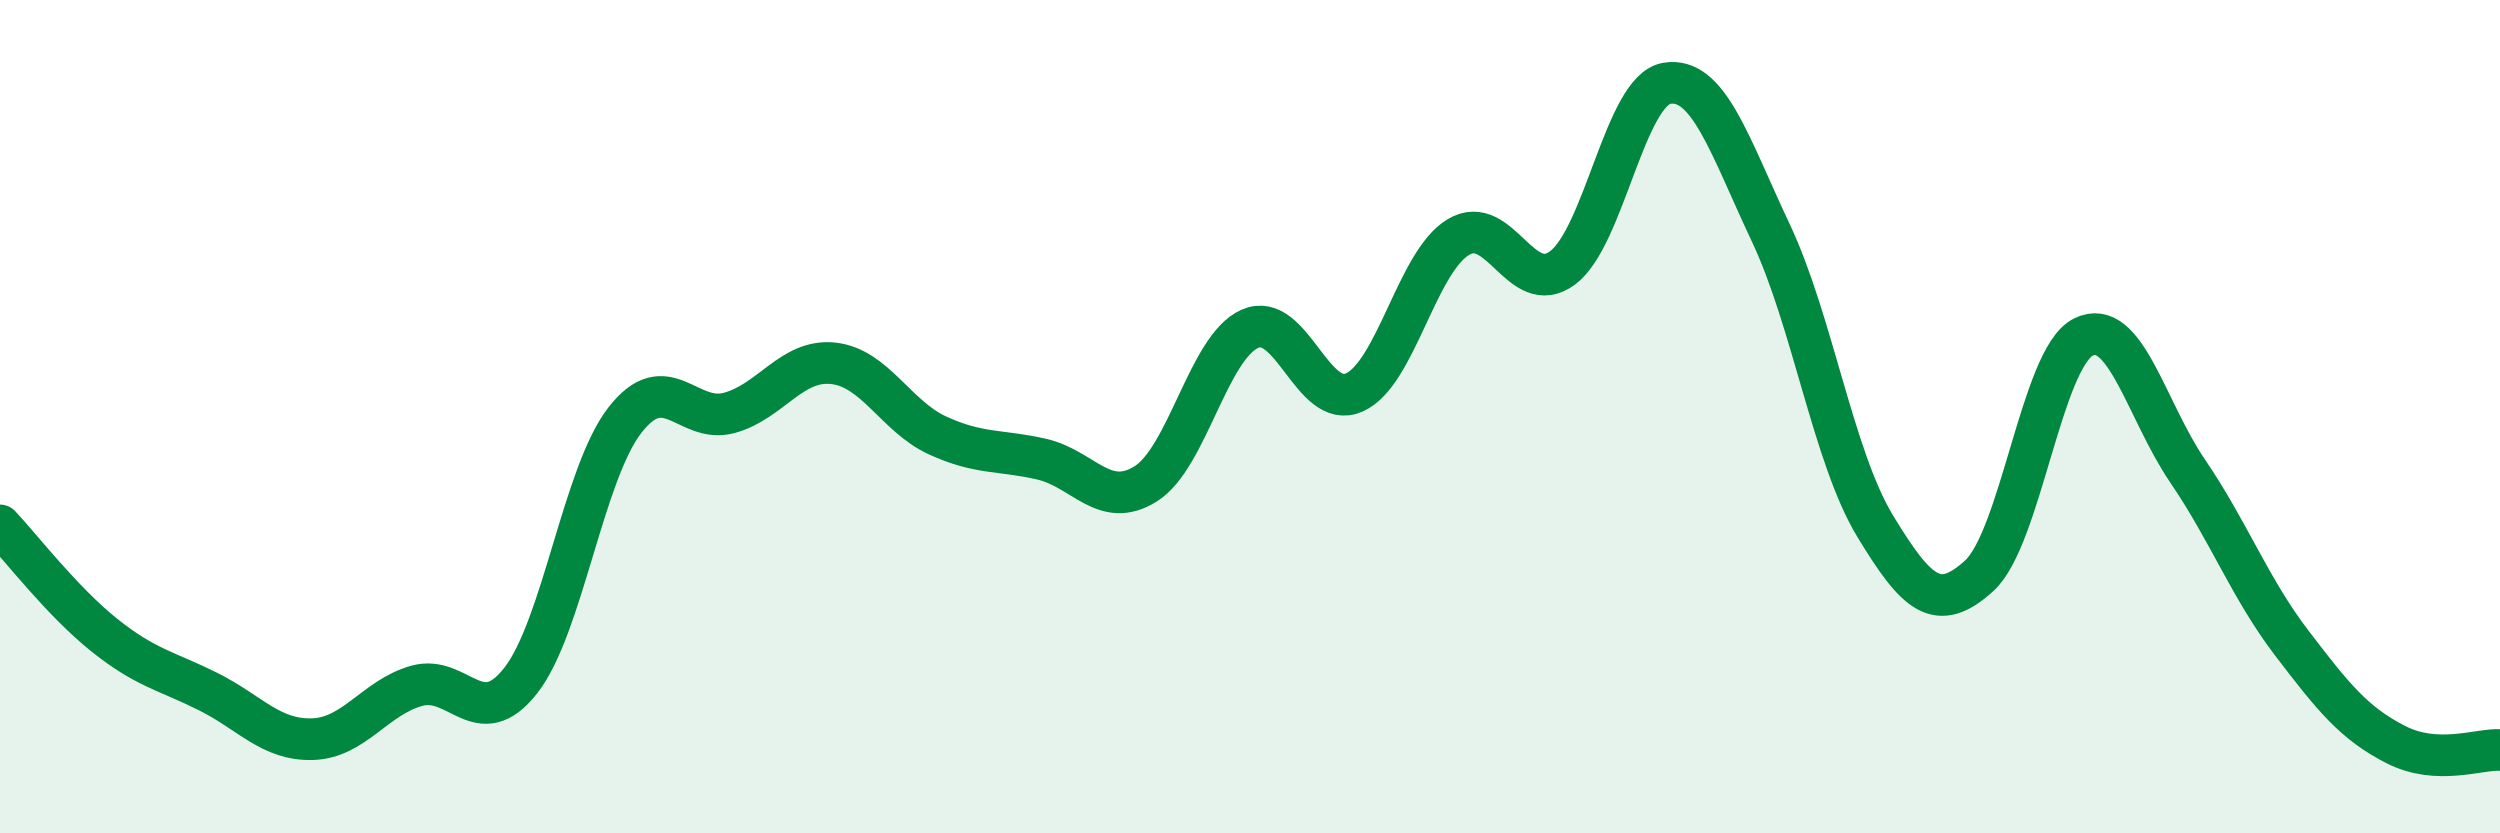 
    <svg width="60" height="20" viewBox="0 0 60 20" xmlns="http://www.w3.org/2000/svg">
      <path
        d="M 0,12.61 C 0.5,13.14 1.5,14.44 2.5,15.24 C 3.5,16.04 4,16.1 5,16.6 C 6,17.1 6.5,17.77 7.5,17.74 C 8.5,17.71 9,16.74 10,16.46 C 11,16.18 11.5,17.61 12.5,16.33 C 13.5,15.05 14,11.36 15,10.08 C 16,8.8 16.5,10.18 17.5,9.91 C 18.5,9.64 19,8.61 20,8.72 C 21,8.83 21.5,9.99 22.5,10.45 C 23.5,10.91 24,10.79 25,11.02 C 26,11.25 26.5,12.24 27.5,11.61 C 28.5,10.98 29,8.33 30,7.89 C 31,7.45 31.5,9.86 32.5,9.42 C 33.5,8.98 34,6.29 35,5.69 C 36,5.09 36.5,7.17 37.5,6.43 C 38.5,5.69 39,2.17 40,2 C 41,1.83 41.5,3.47 42.5,5.59 C 43.5,7.71 44,10.97 45,12.62 C 46,14.27 46.5,14.73 47.5,13.82 C 48.5,12.91 49,8.59 50,8.09 C 51,7.59 51.5,9.83 52.5,11.3 C 53.5,12.77 54,14.12 55,15.43 C 56,16.74 56.5,17.36 57.5,17.87 C 58.5,18.38 59.5,17.97 60,18L60 20L0 20Z"
        fill="#008740"
        opacity="0.1"
        stroke-linecap="round"
        stroke-linejoin="round"
      />
      <path
        d="M 0,12.61 C 0.5,13.14 1.5,14.44 2.5,15.24 C 3.5,16.04 4,16.1 5,16.6 C 6,17.1 6.5,17.77 7.5,17.74 C 8.5,17.71 9,16.74 10,16.46 C 11,16.18 11.5,17.61 12.5,16.33 C 13.5,15.05 14,11.36 15,10.08 C 16,8.8 16.5,10.18 17.5,9.91 C 18.5,9.64 19,8.61 20,8.72 C 21,8.83 21.5,9.99 22.5,10.45 C 23.5,10.91 24,10.79 25,11.02 C 26,11.25 26.5,12.24 27.5,11.61 C 28.5,10.98 29,8.33 30,7.89 C 31,7.45 31.5,9.86 32.5,9.42 C 33.5,8.98 34,6.29 35,5.69 C 36,5.09 36.5,7.17 37.5,6.43 C 38.5,5.69 39,2.17 40,2 C 41,1.83 41.5,3.47 42.5,5.59 C 43.5,7.71 44,10.97 45,12.62 C 46,14.27 46.5,14.73 47.5,13.82 C 48.5,12.91 49,8.59 50,8.09 C 51,7.59 51.5,9.83 52.5,11.3 C 53.5,12.77 54,14.12 55,15.43 C 56,16.74 56.5,17.36 57.5,17.87 C 58.5,18.38 59.5,17.97 60,18"
        stroke="#008740"
        stroke-width="1"
        fill="none"
        stroke-linecap="round"
        stroke-linejoin="round"
      />
    </svg>
  